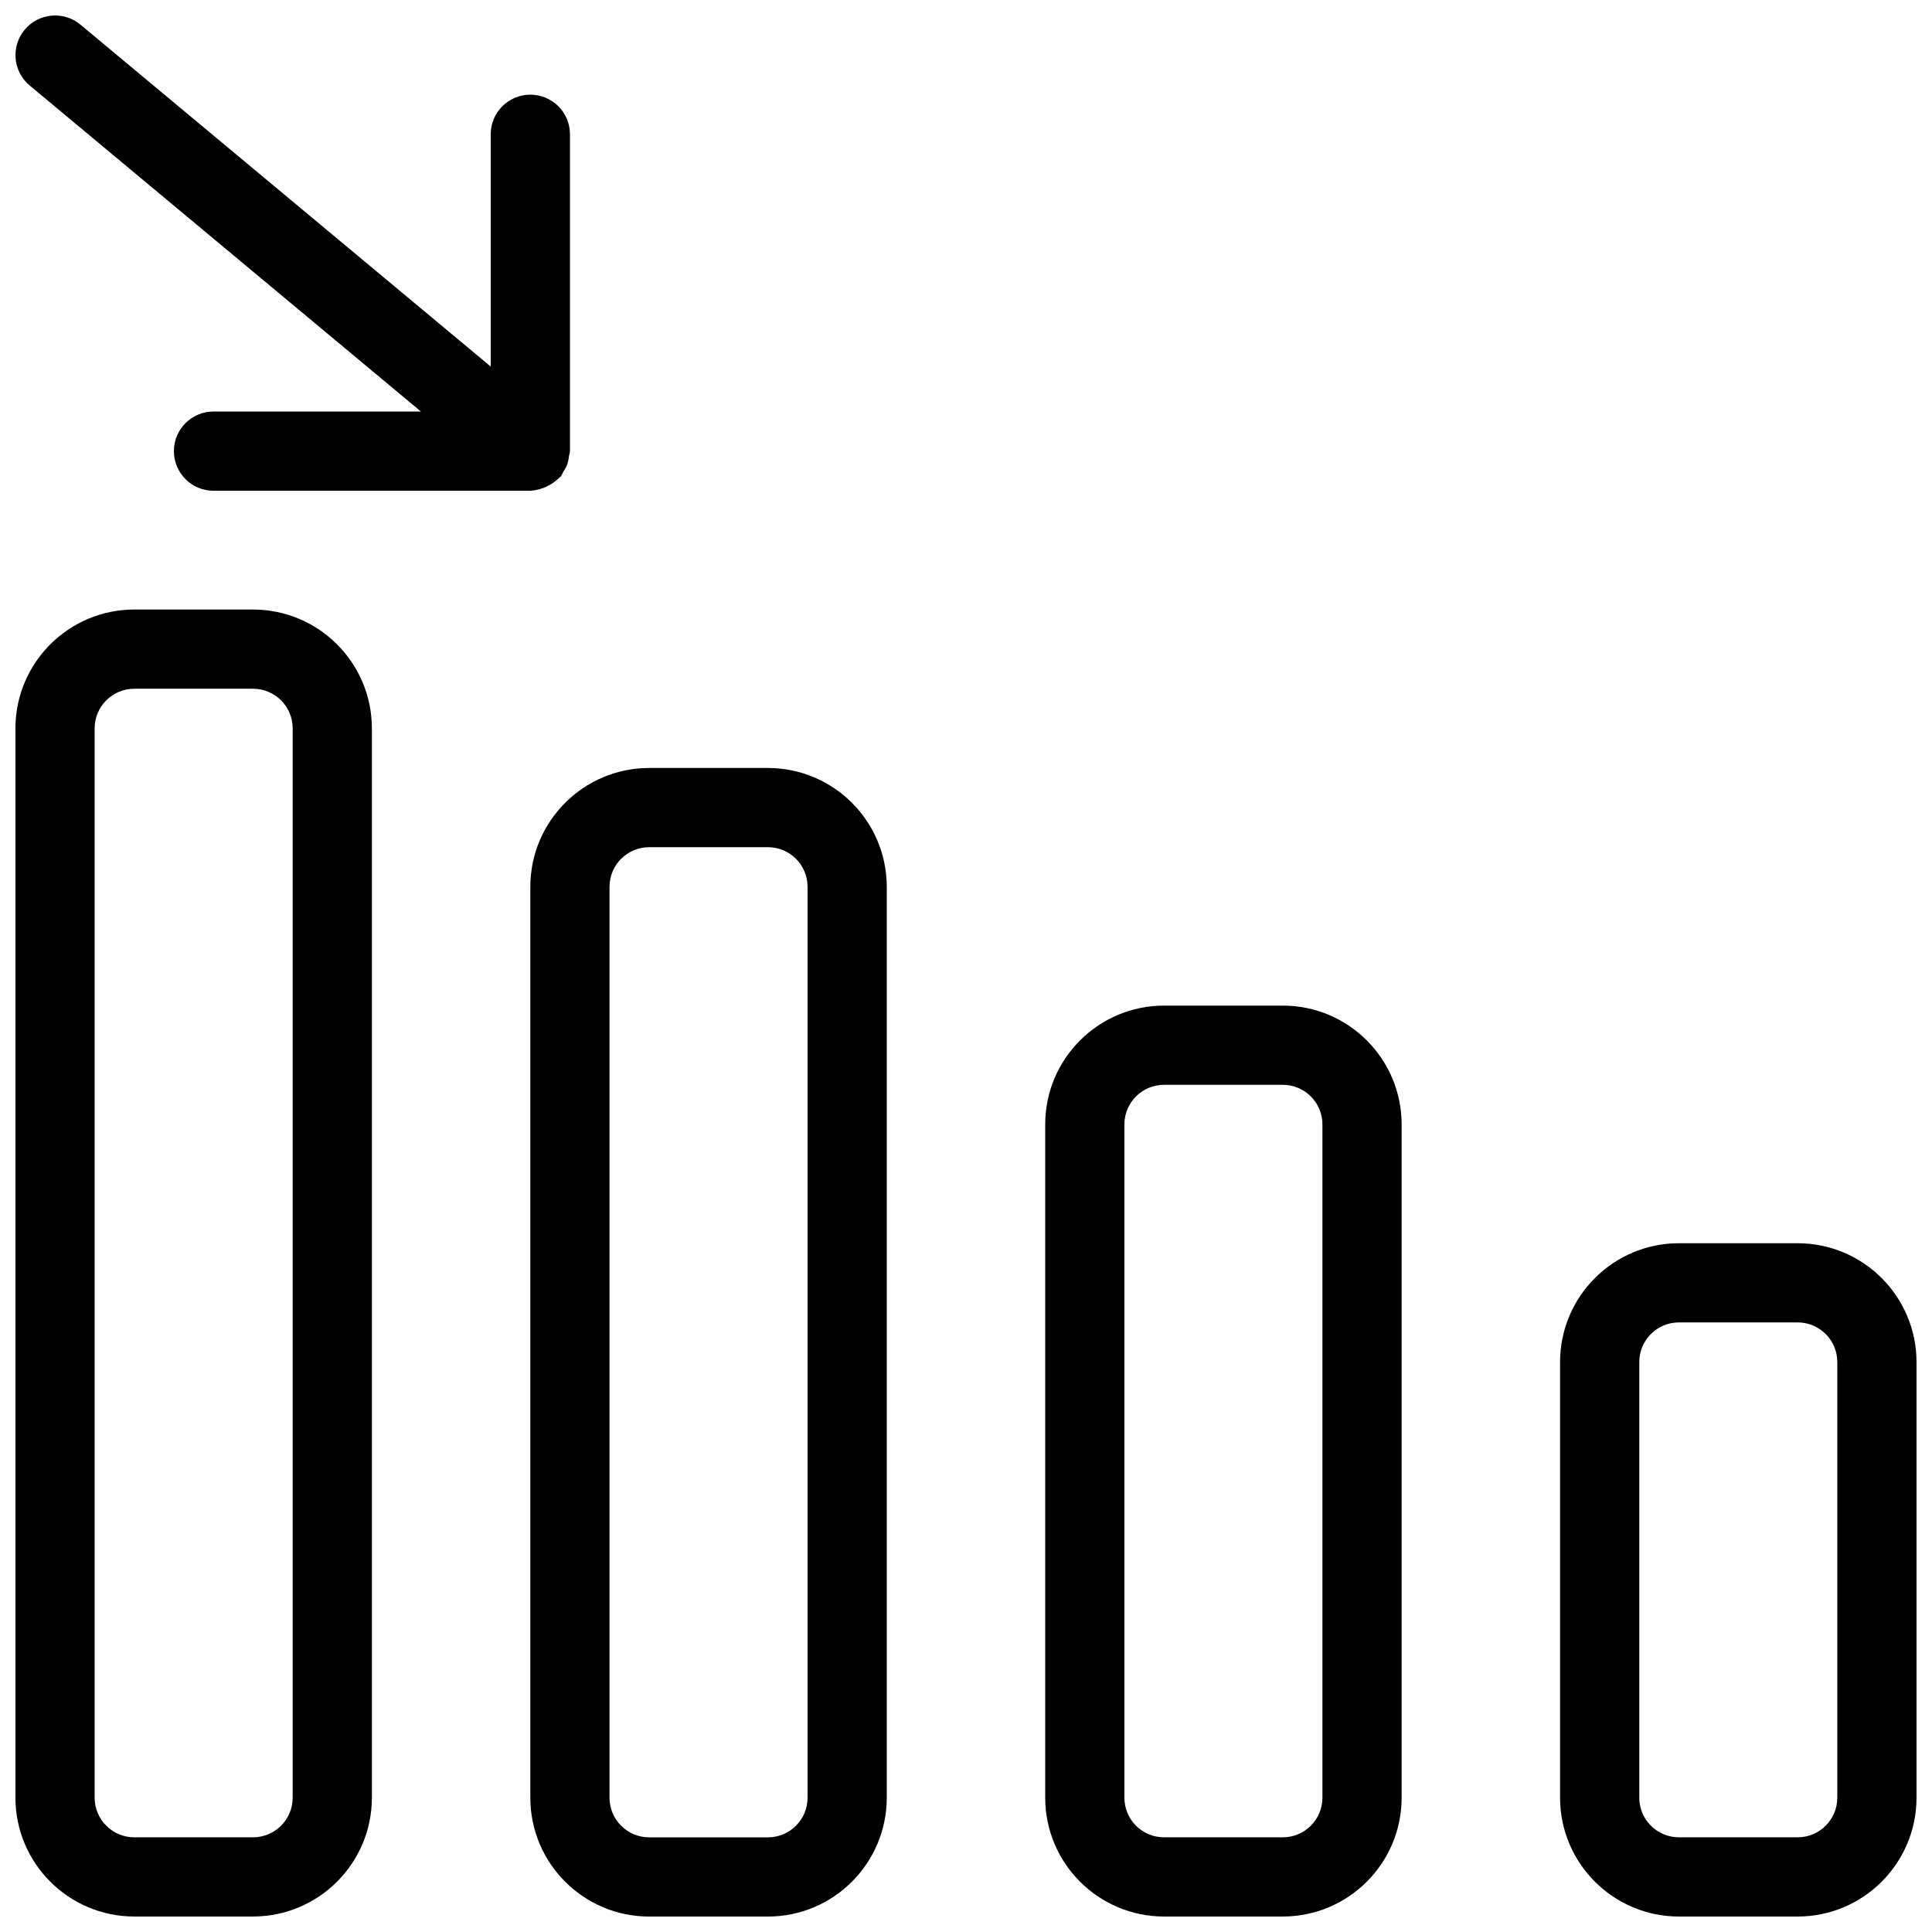<?xml version="1.0" encoding="UTF-8"?>
<!-- Uploaded to: ICON Repo, www.iconrepo.com, Generator: ICON Repo Mixer Tools -->
<svg width="800px" height="800px" version="1.1" viewBox="144 144 512 512" xmlns="http://www.w3.org/2000/svg">
 <defs>
  <clipPath id="e">
   <path d="m557 473h94.902v178.9h-94.902z"/>
  </clipPath>
  <clipPath id="d">
   <path d="m148.09 305h94.906v346.9h-94.906z"/>
  </clipPath>
  <clipPath id="c">
   <path d="m420 410h96v241.9h-96z"/>
  </clipPath>
  <clipPath id="b">
   <path d="m284 347h96v304.9h-96z"/>
  </clipPath>
  <clipPath id="a">
   <path d="m148.09 148.09h147.91v126.91h-147.91z"/>
  </clipPath>
 </defs>
 <g>
  <g clip-path="url(#e)">
   <path d="m620.41 473.47h-31.488c-17.383 0.016-31.469 14.105-31.488 31.484v115.46c0.02 17.383 14.105 31.469 31.488 31.488h31.488c17.383-0.02 31.469-14.105 31.488-31.488v-115.46c-0.02-17.379-14.105-31.469-31.488-31.484zm10.496 146.94c-0.004 5.797-4.699 10.492-10.496 10.496h-31.488c-5.793-0.004-10.492-4.699-10.496-10.496v-115.46c0.004-5.793 4.703-10.492 10.496-10.496h31.488c5.797 0.004 10.492 4.703 10.496 10.496z"/>
  </g>
  <g clip-path="url(#d)">
   <path d="m148.09 620.41c0.02 17.383 14.105 31.469 31.488 31.488h31.488c17.383-0.02 31.469-14.105 31.488-31.488v-283.39c-0.02-17.383-14.105-31.469-31.488-31.488h-31.488c-17.383 0.02-31.469 14.105-31.488 31.488zm20.992-283.39c0.004-5.797 4.699-10.492 10.496-10.496h31.488c5.793 0.004 10.492 4.699 10.496 10.496v283.39c-0.004 5.797-4.703 10.492-10.496 10.496h-31.488c-5.797-0.004-10.492-4.699-10.496-10.496z"/>
  </g>
  <g clip-path="url(#c)">
   <path d="m483.96 651.9c17.383-0.02 31.473-14.105 31.488-31.488v-178.43c-0.016-17.383-14.105-31.473-31.488-31.488h-31.484c-17.383 0.016-31.473 14.105-31.488 31.488v178.43c0.016 17.383 14.105 31.469 31.488 31.488zm-41.98-31.488v-178.43c0.004-5.797 4.699-10.492 10.496-10.496h31.484c5.797 0.004 10.492 4.699 10.496 10.496v178.43c-0.004 5.797-4.699 10.492-10.496 10.496h-31.484c-5.797-0.004-10.492-4.699-10.496-10.496z"/>
  </g>
  <g clip-path="url(#b)">
   <path d="m284.54 379.01v241.41c0.02 17.383 14.105 31.469 31.488 31.488h31.488c17.383-0.02 31.469-14.105 31.488-31.488v-241.41c-0.02-17.383-14.105-31.469-31.488-31.488h-31.488c-17.383 0.02-31.469 14.105-31.488 31.488zm20.992 0c0.004-5.797 4.699-10.492 10.496-10.496h31.488c5.793 0.004 10.492 4.699 10.496 10.496v241.41c-0.004 5.797-4.703 10.492-10.496 10.496h-31.488c-5.797-0.004-10.492-4.699-10.496-10.496z"/>
  </g>
  <g clip-path="url(#a)">
   <path d="m284.54 169.09c-2.785 0-5.457 1.105-7.426 3.074s-3.074 4.637-3.07 7.422v61.551l-108.73-90.609c-4.453-3.703-11.07-3.098-14.777 1.352-3.711 4.449-3.117 11.066 1.332 14.781l103.68 86.398h-54.969c-5.797 0-10.496 4.699-10.496 10.496s4.699 10.496 10.496 10.496h83.969c2.914-0.184 5.656-1.43 7.711-3.504 0.105-0.113 0.254-0.148 0.355-0.27 0.262-0.406 0.492-0.836 0.688-1.277 0.41-0.594 0.754-1.23 1.027-1.898 0.223-0.703 0.371-1.43 0.438-2.168 0.125-0.453 0.219-0.914 0.277-1.379v-83.969c0-2.785-1.105-5.453-3.074-7.422s-4.637-3.074-7.422-3.074z"/>
  </g>
 </g>
</svg>